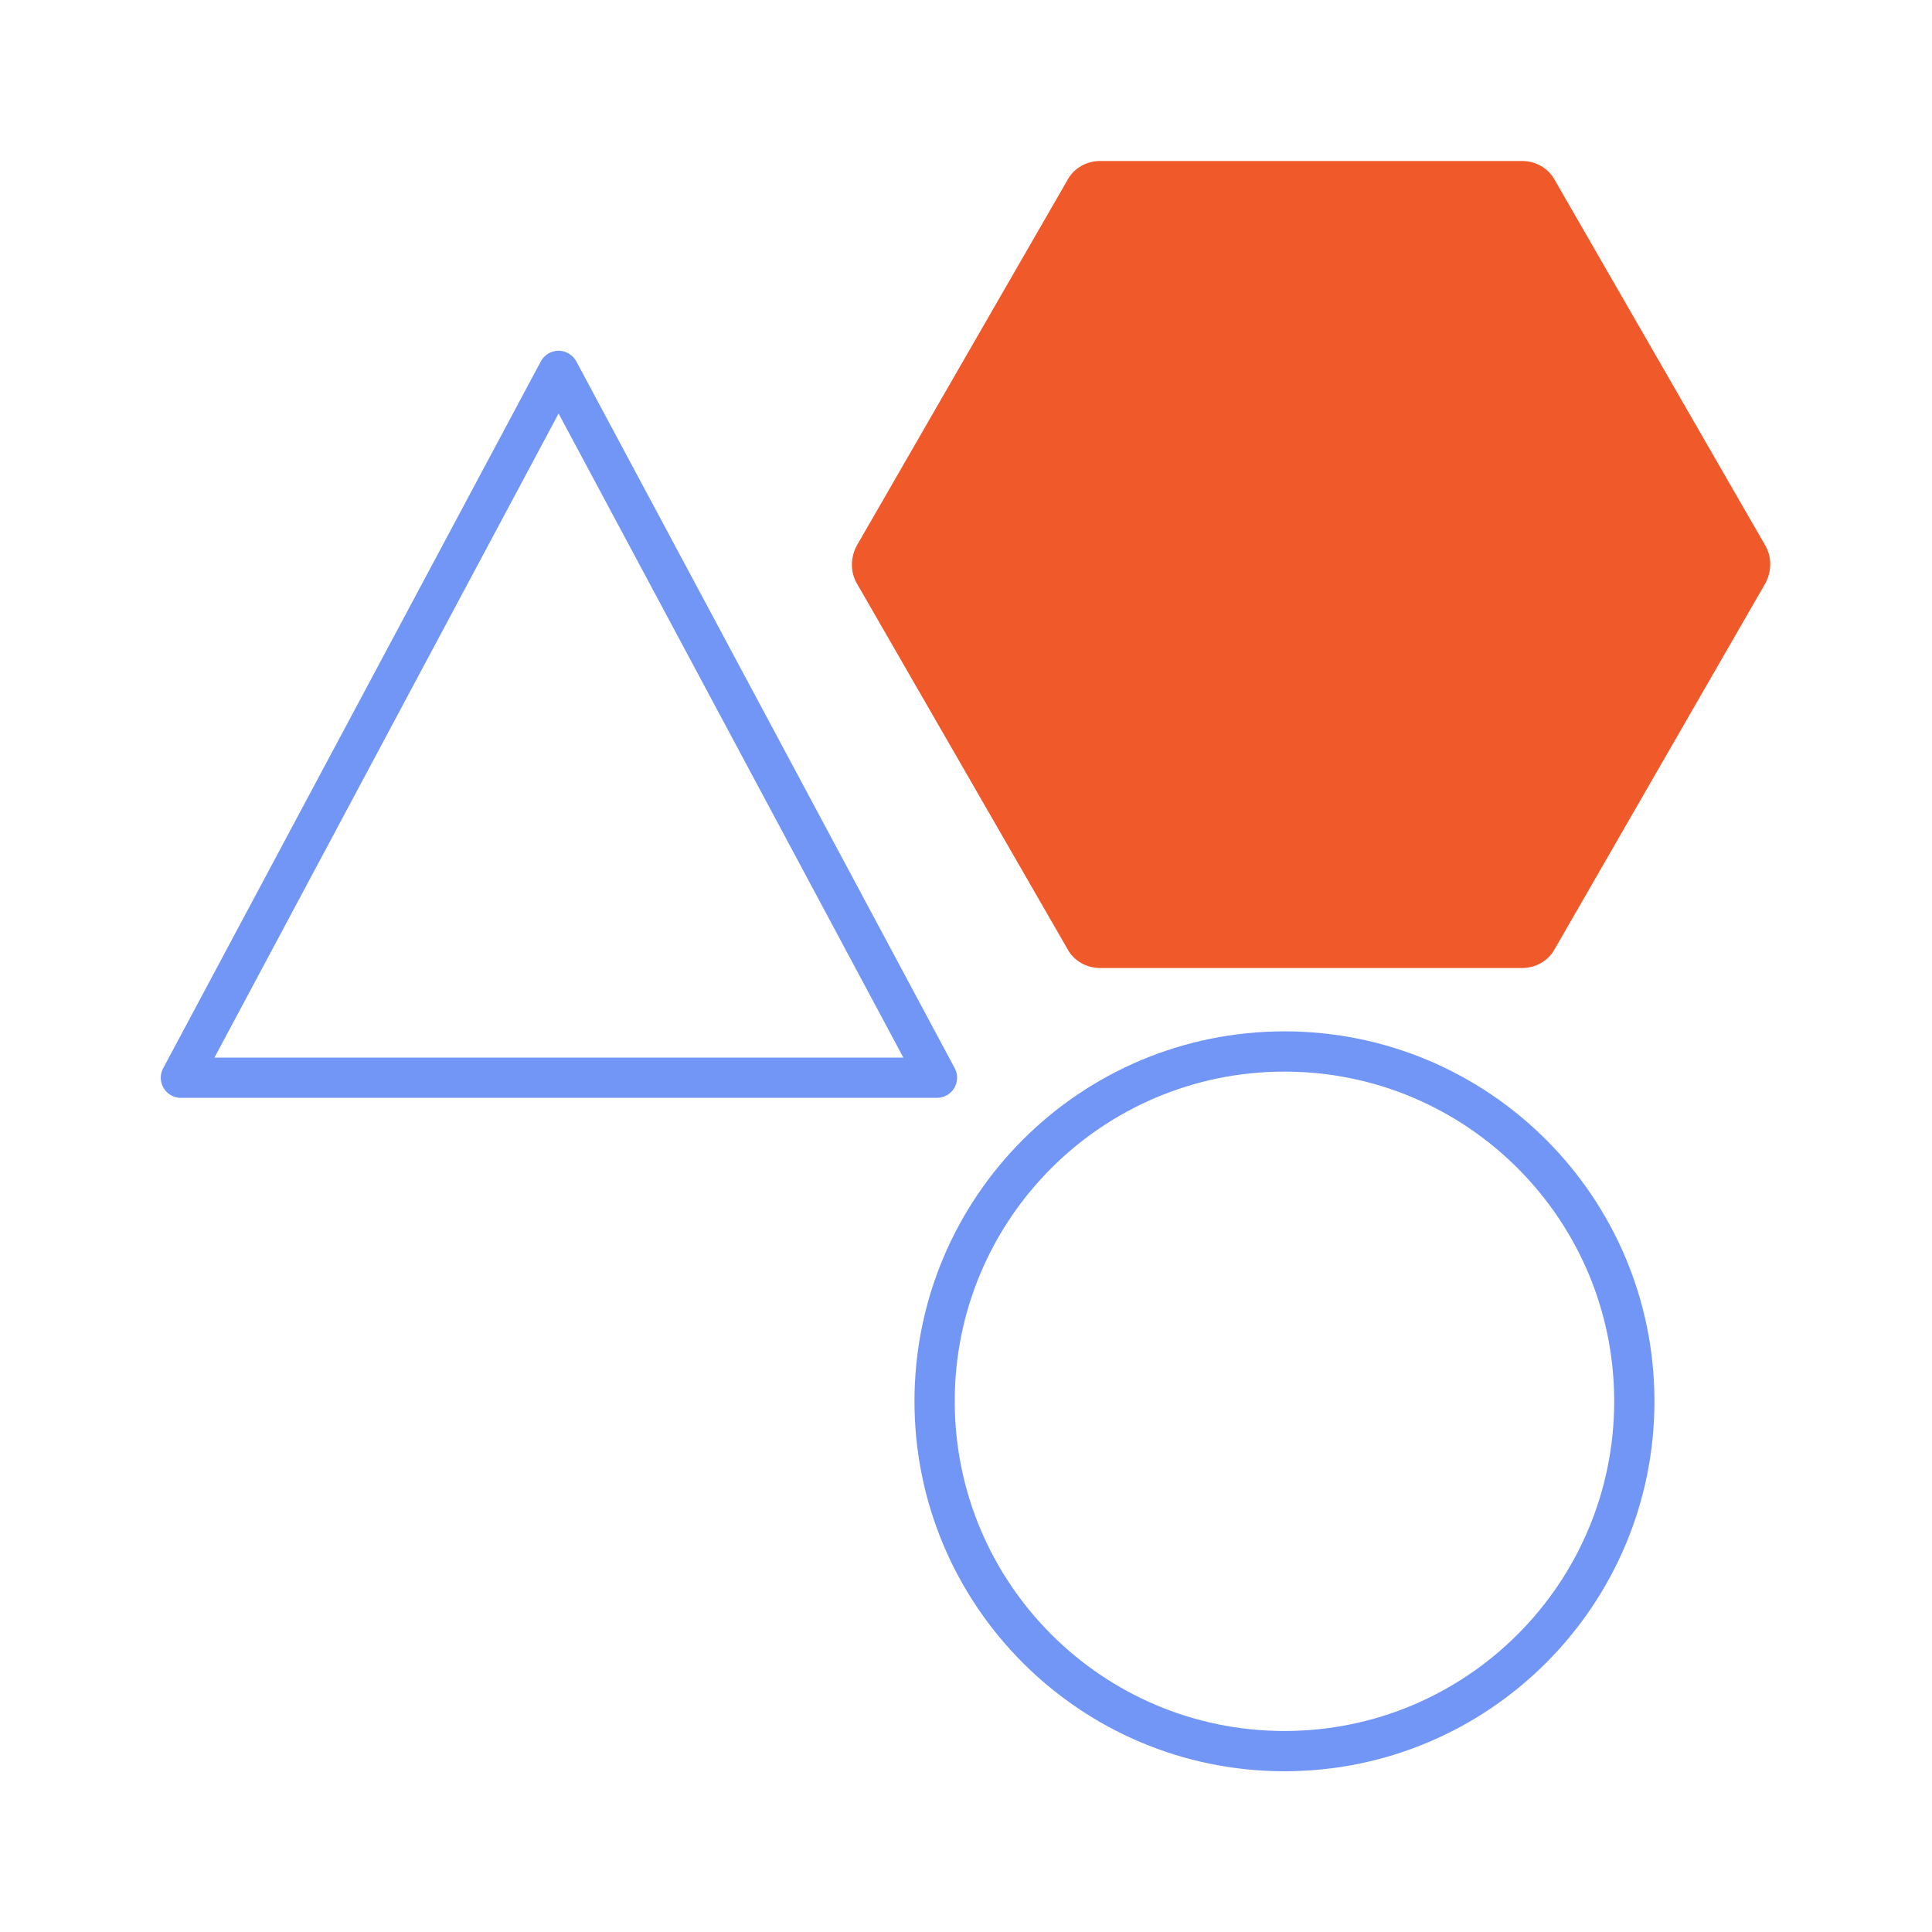 <svg width="24" height="24" viewBox="0 0 24 24" fill="none" xmlns="http://www.w3.org/2000/svg">
<mask id="mask0_1377_9079" style="mask-type:alpha" maskUnits="userSpaceOnUse" x="0" y="0" width="24" height="24">
<rect width="24" height="24" fill="#D9D9D9"/>
</mask>
<g mask="url(#mask0_1377_9079)">
</g>
<g clip-path="url(#clip0_1377_9079)">
<path fill-rule="evenodd" clip-rule="evenodd" d="M6.938 4.357C7.031 4.357 7.115 4.408 7.159 4.489L11.86 13.27C11.902 13.347 11.899 13.441 11.854 13.516C11.809 13.591 11.728 13.638 11.64 13.638H2.247C2.159 13.638 2.078 13.592 2.033 13.516C1.987 13.441 1.985 13.347 2.027 13.27L6.718 4.49C6.761 4.408 6.846 4.357 6.938 4.357ZM6.939 5.137L2.664 13.138H11.222L6.939 5.137Z" fill="#7296F5"/>
<path d="M18.909 2H13.665C13.497 2 13.339 2.089 13.26 2.237L10.642 6.78C10.563 6.928 10.563 7.106 10.642 7.244L13.26 11.788C13.339 11.936 13.497 12.025 13.665 12.025H18.909C19.077 12.025 19.235 11.936 19.314 11.788L21.931 7.244C22.01 7.096 22.01 6.919 21.931 6.78L19.314 2.237C19.235 2.089 19.077 2 18.909 2Z" fill="#F05929"/>
<path fill-rule="evenodd" clip-rule="evenodd" d="M15.956 13.312C13.694 13.312 11.86 15.145 11.86 17.407C11.86 19.669 13.694 21.503 15.956 21.503C18.218 21.503 20.052 19.669 20.052 17.407C20.052 15.145 18.218 13.312 15.956 13.312ZM11.36 17.407C11.36 14.869 13.418 12.812 15.956 12.812C18.494 12.812 20.552 14.869 20.552 17.407C20.552 19.945 18.494 22.003 15.956 22.003C13.418 22.003 11.36 19.945 11.36 17.407Z" fill="#7296F5"/>
</g>
<defs>
<clipPath id="clip0_1377_9079">
<rect width="20" height="20" fill="white" transform="translate(2 2)"/>
</clipPath>
</defs>
</svg>